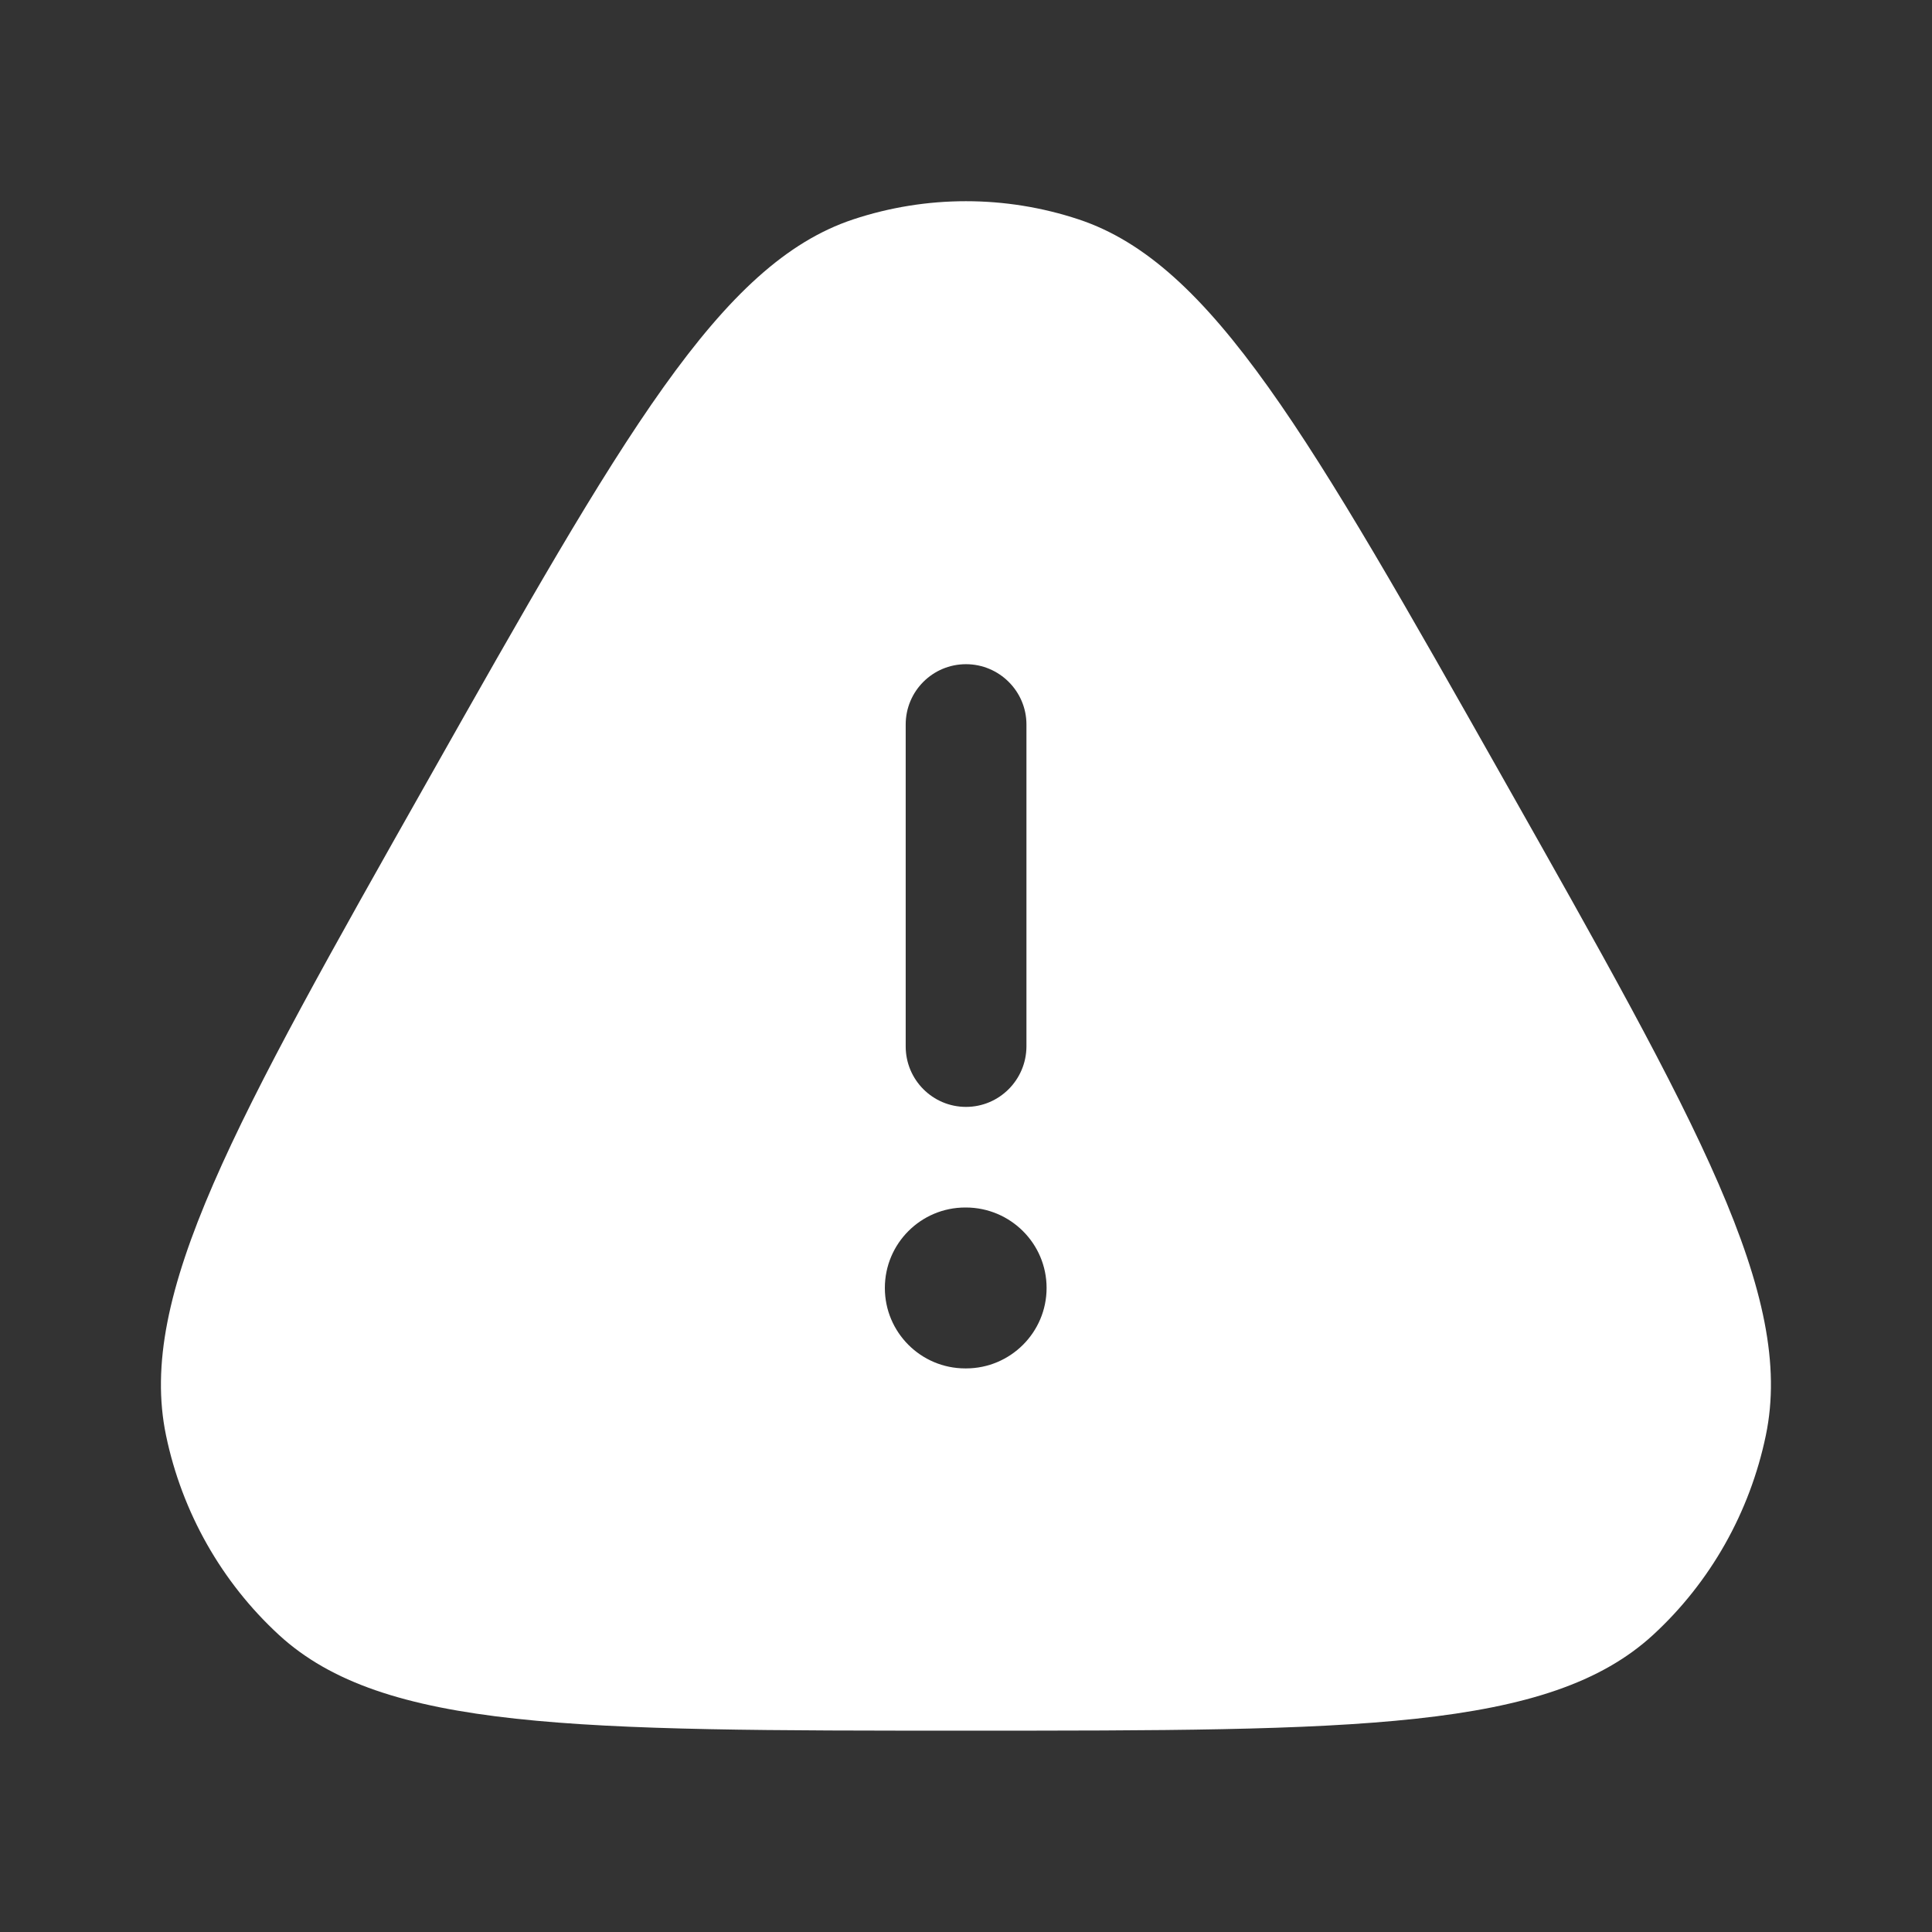 <svg width="14" height="14" viewBox="0 0 14 14" fill="none" xmlns="http://www.w3.org/2000/svg">
<rect x="0" y="0" width="14" height="14" fill="#333333" stroke="none"/>
<path d="M6.182 1.59C6.713 1.414 7.286 1.414 7.817 1.59C8.783 1.911 9.488 3.157 10.896 5.648C12.304 8.139 13.007 9.386 12.796 10.401C12.68 10.959 12.394 11.465 11.979 11.847C11.224 12.541 9.816 12.541 7 12.541C4.184 12.541 2.775 12.541 2.021 11.847C1.606 11.465 1.319 10.959 1.203 10.401C0.992 9.386 1.696 8.139 3.104 5.648C4.511 3.157 5.216 1.911 6.182 1.59ZM6.995 8.75C6.673 8.75 6.412 9.011 6.412 9.333C6.412 9.655 6.673 9.916 6.995 9.916H7C7.322 9.916 7.584 9.655 7.584 9.333C7.584 9.011 7.322 8.751 7 8.75H6.995ZM7 4.813C6.758 4.813 6.563 5.009 6.563 5.25V7.583C6.563 7.825 6.759 8.021 7 8.021C7.241 8.021 7.437 7.825 7.438 7.583V5.25C7.438 5.009 7.241 4.813 7 4.813Z" fill="white"/>
</svg>
